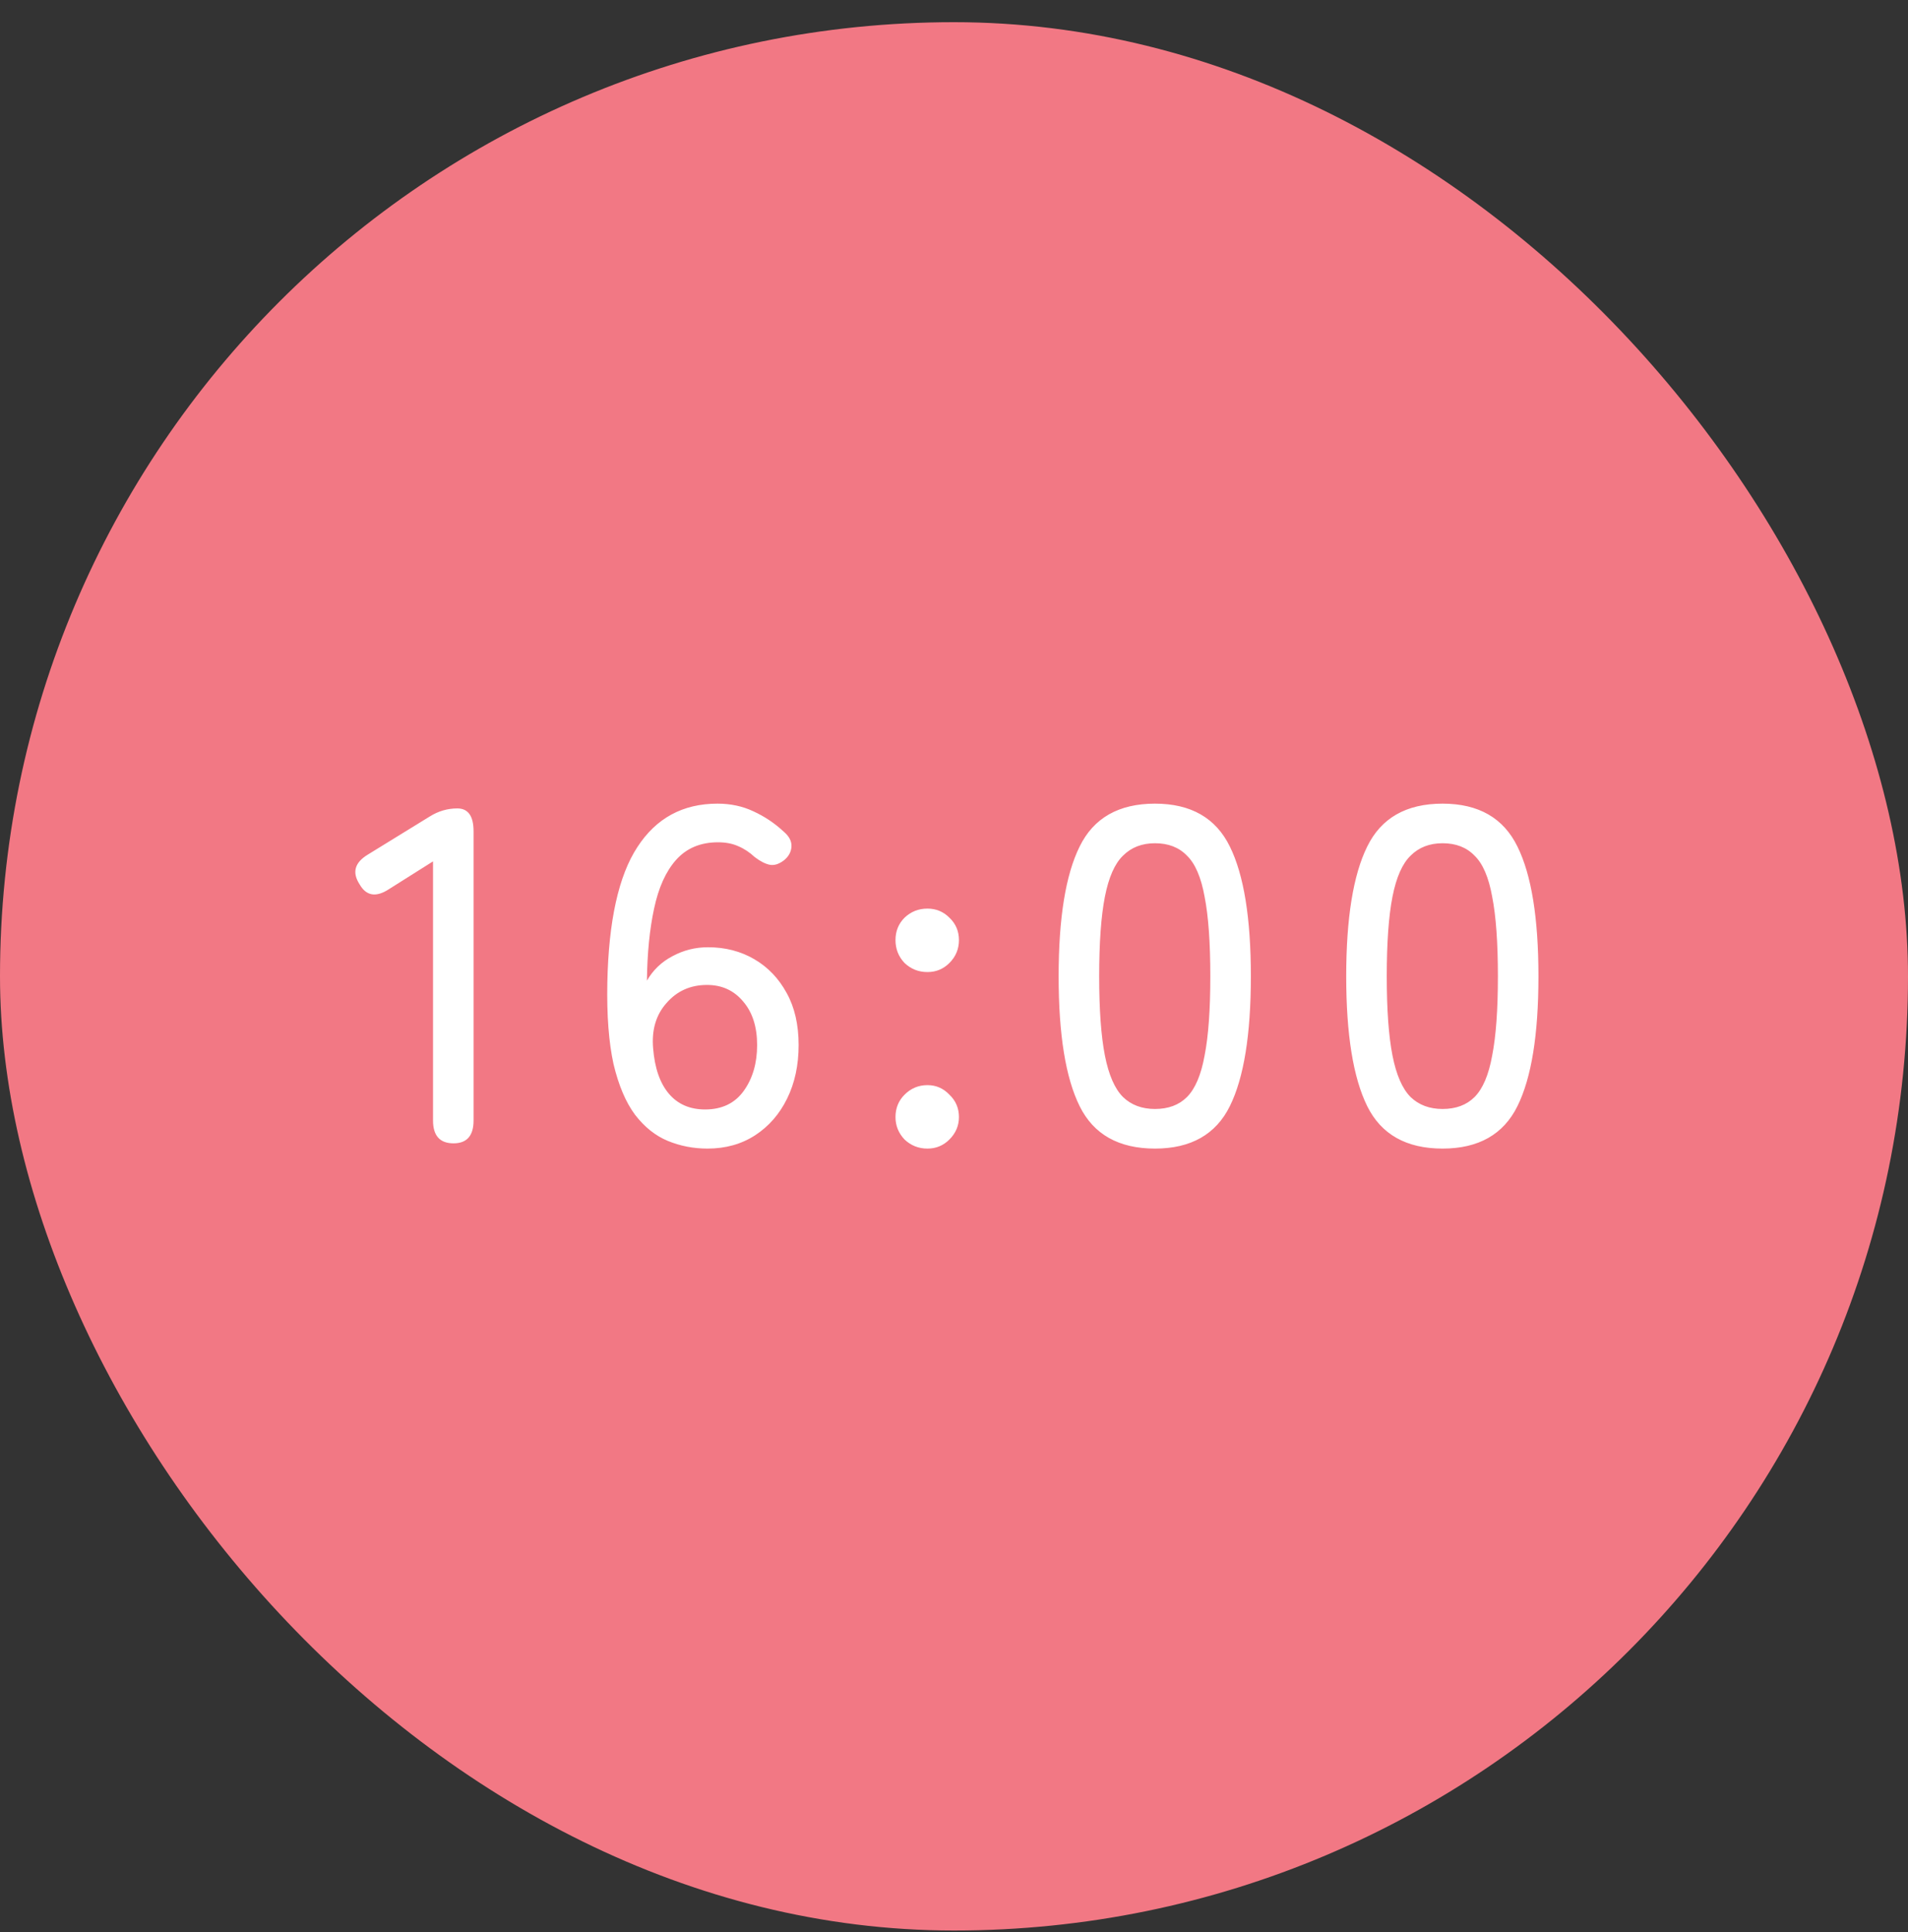 <svg width="80" height="81" viewBox="0 0 80 81" fill="none" xmlns="http://www.w3.org/2000/svg">
<rect x="0" y="0" width="80" height="81" fill="#333333" stroke="none"/>
<rect y="0.93" width="80" height="80" rx="40" fill="#F27884"/>
<path d="M19.016 47.93C18.443 47.93 18.156 47.61 18.156 46.97V36.11L16.316 37.27C15.769 37.63 15.356 37.563 15.076 37.07C14.756 36.576 14.869 36.163 15.416 35.83L18.016 34.23C18.376 34.003 18.763 33.89 19.176 33.89C19.629 33.89 19.856 34.21 19.856 34.85V46.97C19.856 47.61 19.576 47.93 19.016 47.93ZM29.665 48.15C29.078 48.15 28.525 48.043 28.005 47.83C27.485 47.616 27.025 47.25 26.625 46.73C26.238 46.21 25.938 45.503 25.725 44.61C25.525 43.703 25.438 42.563 25.465 41.19C25.518 38.603 25.938 36.71 26.725 35.51C27.512 34.296 28.631 33.69 30.085 33.69C30.631 33.69 31.131 33.796 31.585 34.01C32.051 34.223 32.471 34.503 32.845 34.85C33.085 35.05 33.198 35.263 33.185 35.49C33.172 35.716 33.065 35.91 32.865 36.07C32.651 36.23 32.452 36.29 32.265 36.25C32.078 36.21 31.872 36.103 31.645 35.93C31.431 35.73 31.198 35.576 30.945 35.47C30.705 35.363 30.425 35.31 30.105 35.31C29.372 35.31 28.785 35.556 28.345 36.05C27.918 36.53 27.611 37.21 27.425 38.09C27.238 38.956 27.138 39.963 27.125 41.11C27.378 40.67 27.732 40.33 28.185 40.09C28.651 39.836 29.151 39.71 29.685 39.71C30.405 39.71 31.052 39.876 31.625 40.21C32.198 40.543 32.651 41.016 32.985 41.63C33.318 42.23 33.485 42.956 33.485 43.81C33.485 44.65 33.325 45.396 33.005 46.05C32.685 46.703 32.238 47.216 31.665 47.59C31.091 47.963 30.425 48.15 29.665 48.15ZM29.565 46.51C30.271 46.51 30.811 46.25 31.185 45.73C31.558 45.21 31.745 44.57 31.745 43.81C31.745 43.05 31.552 42.443 31.165 41.99C30.778 41.523 30.271 41.29 29.645 41.29C28.951 41.29 28.385 41.543 27.945 42.05C27.505 42.543 27.318 43.176 27.385 43.95C27.451 44.776 27.672 45.41 28.045 45.85C28.418 46.29 28.925 46.51 29.565 46.51ZM38.887 40.75C38.514 40.75 38.194 40.623 37.927 40.37C37.674 40.103 37.547 39.783 37.547 39.41C37.547 39.036 37.674 38.723 37.927 38.47C38.194 38.216 38.514 38.09 38.887 38.09C39.247 38.09 39.554 38.216 39.807 38.47C40.074 38.723 40.207 39.036 40.207 39.41C40.207 39.783 40.074 40.103 39.807 40.37C39.554 40.623 39.247 40.75 38.887 40.75ZM38.887 48.15C38.514 48.15 38.194 48.023 37.927 47.77C37.674 47.503 37.547 47.19 37.547 46.83C37.547 46.456 37.674 46.143 37.927 45.89C38.194 45.623 38.514 45.49 38.887 45.49C39.247 45.49 39.554 45.623 39.807 45.89C40.074 46.143 40.207 46.456 40.207 46.83C40.207 47.19 40.074 47.503 39.807 47.77C39.554 48.023 39.247 48.15 38.887 48.15ZM48.427 48.15C46.907 48.15 45.853 47.556 45.267 46.37C44.68 45.183 44.387 43.37 44.387 40.93C44.387 38.49 44.68 36.676 45.267 35.49C45.853 34.29 46.907 33.69 48.427 33.69C49.933 33.69 50.98 34.29 51.567 35.49C52.153 36.676 52.447 38.49 52.447 40.93C52.447 43.37 52.153 45.183 51.567 46.37C50.98 47.556 49.933 48.15 48.427 48.15ZM48.427 46.49C48.987 46.49 49.433 46.323 49.767 45.99C50.113 45.643 50.36 45.063 50.507 44.25C50.667 43.436 50.747 42.33 50.747 40.93C50.747 39.516 50.667 38.403 50.507 37.59C50.36 36.776 50.113 36.203 49.767 35.87C49.433 35.523 48.987 35.35 48.427 35.35C47.88 35.35 47.433 35.523 47.087 35.87C46.74 36.203 46.487 36.776 46.327 37.59C46.167 38.403 46.087 39.516 46.087 40.93C46.087 42.33 46.167 43.436 46.327 44.25C46.487 45.063 46.74 45.643 47.087 45.99C47.433 46.323 47.88 46.49 48.427 46.49ZM60.485 48.15C58.965 48.15 57.912 47.556 57.325 46.37C56.739 45.183 56.445 43.37 56.445 40.93C56.445 38.49 56.739 36.676 57.325 35.49C57.912 34.29 58.965 33.69 60.485 33.69C61.992 33.69 63.039 34.29 63.625 35.49C64.212 36.676 64.505 38.49 64.505 40.93C64.505 43.37 64.212 45.183 63.625 46.37C63.039 47.556 61.992 48.15 60.485 48.15ZM60.485 46.49C61.045 46.49 61.492 46.323 61.825 45.99C62.172 45.643 62.419 45.063 62.565 44.25C62.725 43.436 62.805 42.33 62.805 40.93C62.805 39.516 62.725 38.403 62.565 37.59C62.419 36.776 62.172 36.203 61.825 35.87C61.492 35.523 61.045 35.35 60.485 35.35C59.939 35.35 59.492 35.523 59.145 35.87C58.799 36.203 58.545 36.776 58.385 37.59C58.225 38.403 58.145 39.516 58.145 40.93C58.145 42.33 58.225 43.436 58.385 44.25C58.545 45.063 58.799 45.643 59.145 45.99C59.492 46.323 59.939 46.49 60.485 46.49Z" fill="white"/>
</svg>
